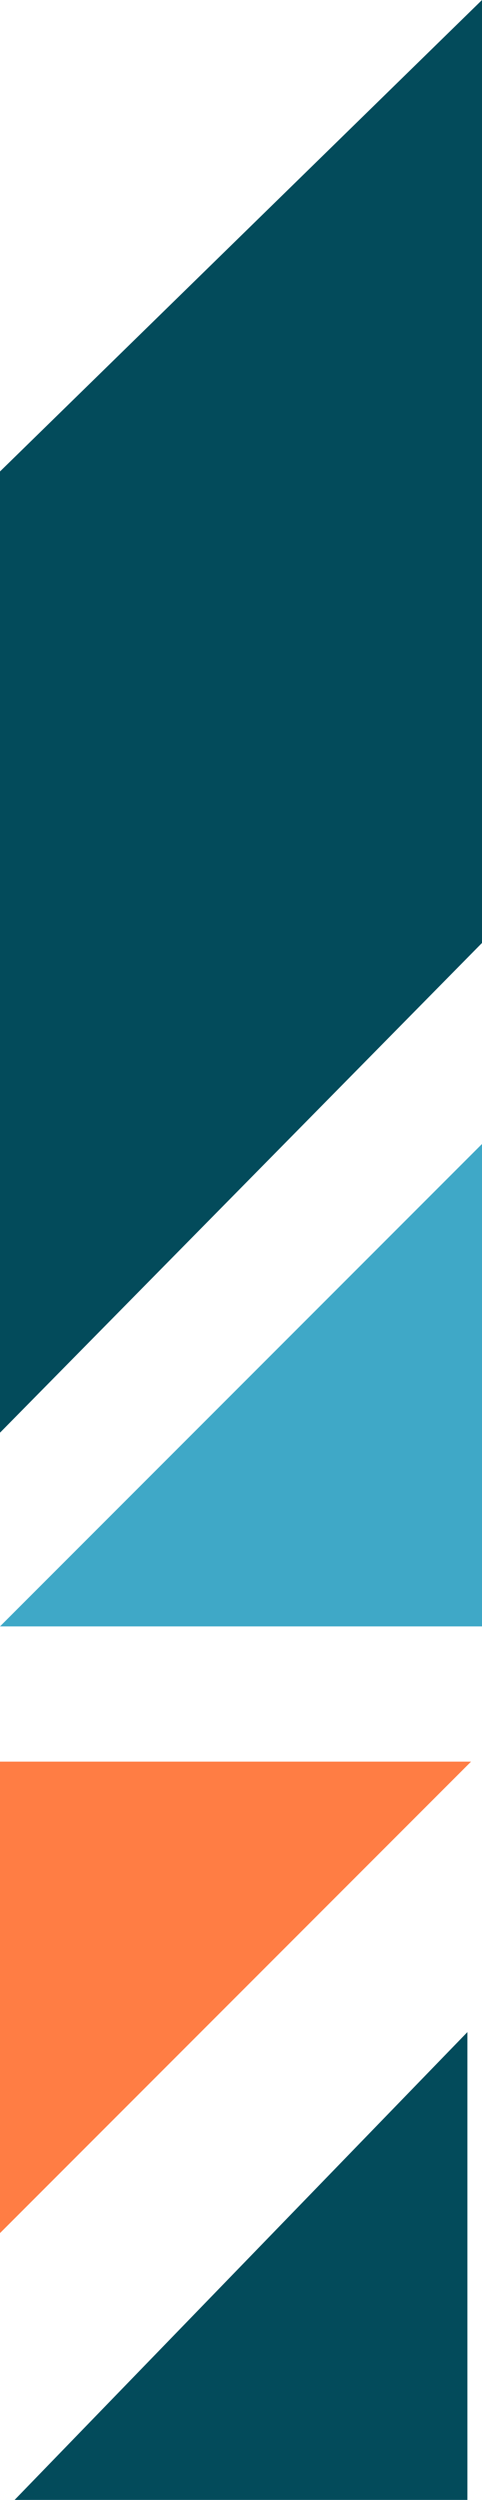 <svg xmlns="http://www.w3.org/2000/svg" width="66" height="342" viewBox="0 0 66 342" fill="none"><path d="M66 0L0 64.5V196L66 129V0Z" fill="#034B5B"></path><path d="M0 222.5L66 156.5V222.5H0Z" fill="#3FA8C7"></path><path d="M64 278L33 310L2 342H64V278Z" fill="#034B5B"></path><path d="M0 305.5L64.5 241H0V305.5Z" fill="#FF7D44"></path></svg>